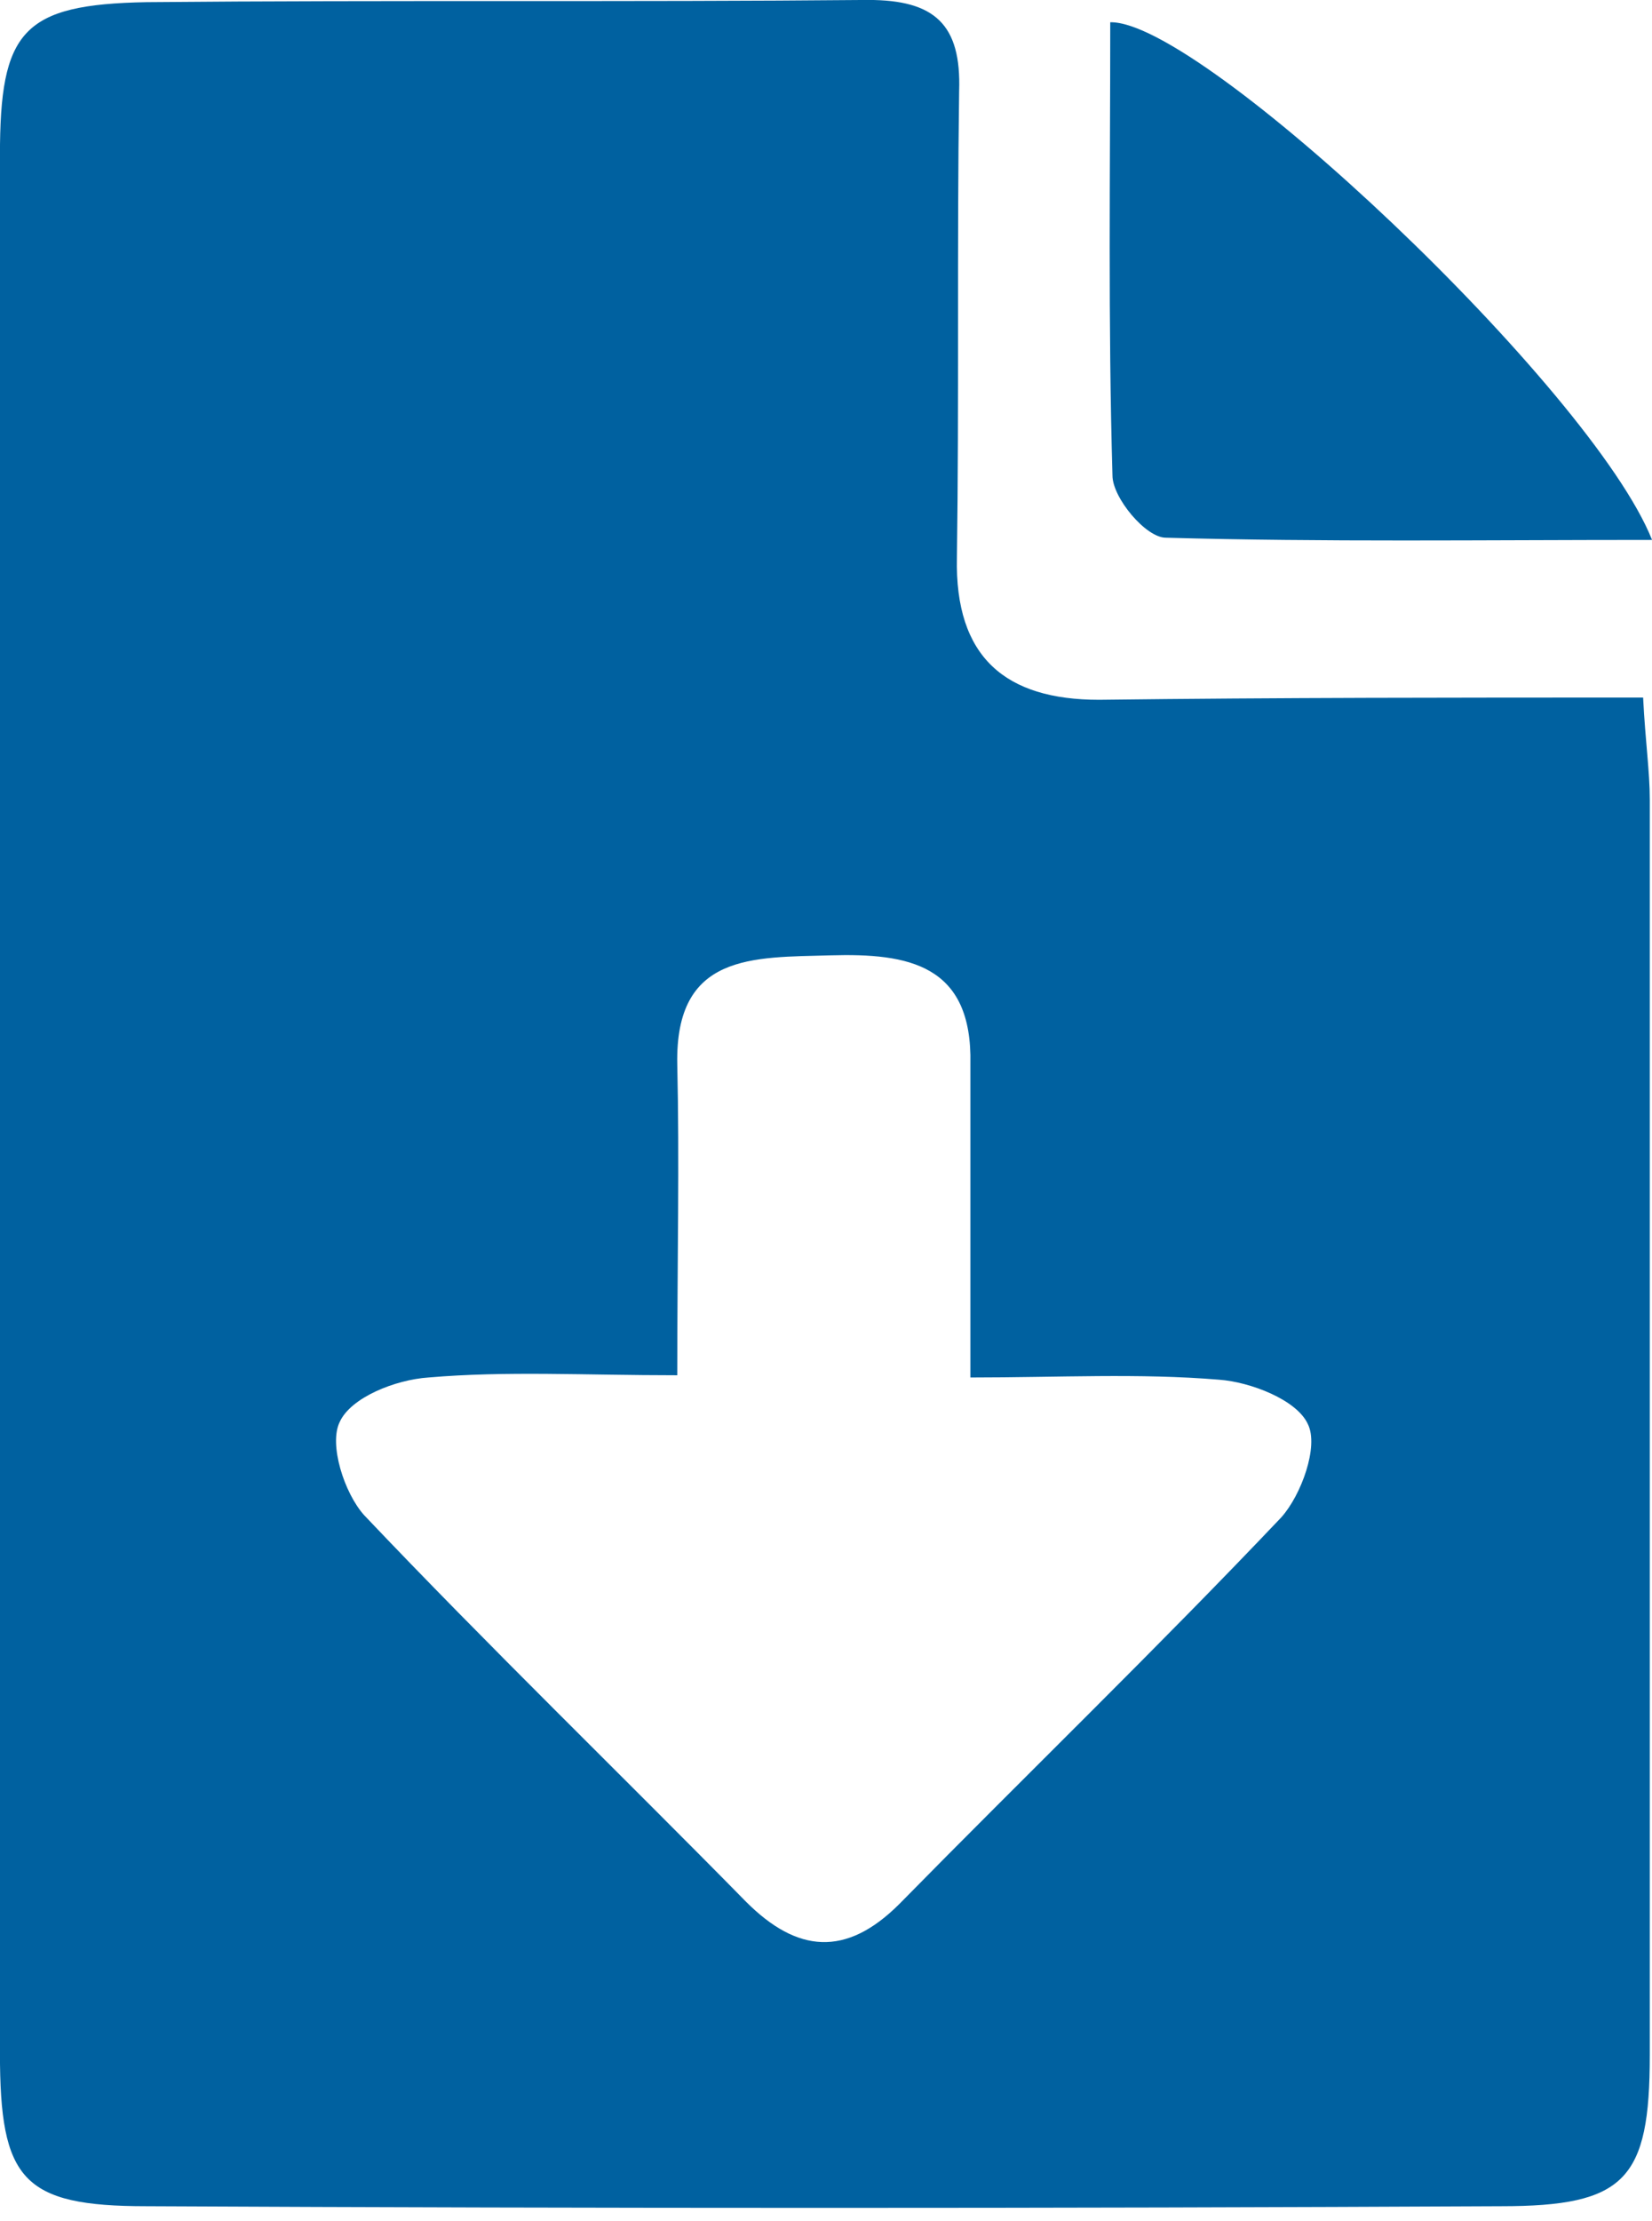 <svg xmlns="http://www.w3.org/2000/svg" xmlns:xlink="http://www.w3.org/1999/xlink" fill="none" height="43" viewBox="0 0 32 43" width="32"><clipPath id="a"><path d="m0 0h32v42.753h-32z"></path></clipPath><g clip-path="url(#a)" fill="#0061a0"><path d="m31.828 13.505c.043.86.129 1.419.129 1.978v24.301c0 2.409-.473 2.925-2.882 2.925-8.731.043-17.462.043-26.237 0-2.409 0-2.839-.516-2.839-2.968 0-12.258 0-24.473 0-36.731 0-2.409.43-2.925 2.839-2.968 4.688-.043 9.333 0 13.978-.043 1.29 0 1.806.473 1.763 1.763-.043 3.011 0 6.022-.043 9.032-.043 1.935.946 2.753 2.753 2.753 3.484-.043 6.925-.043 10.538-.043zm-18.71 13.118c-1.806 0-3.312-.086-4.817.043-.645.043-1.505.387-1.72.86-.215.43.086 1.376.473 1.806 2.409 2.538 4.946 4.989 7.398 7.484.989.989 1.935 1.075 2.968.043 2.452-2.495 4.989-4.946 7.398-7.484.387-.43.731-1.376.516-1.806-.215-.473-1.118-.817-1.72-.86-1.548-.129-3.097-.043-4.817-.043 0-2.194 0-4.129 0-6.064.043-1.935-1.204-2.151-2.71-2.108s-3.011-.043-2.968 2.108c.043 1.892 0 3.785 0 6.021z"></path><path d="m32 10.452c-3.312 0-6.366.043-9.419-.043-.387 0-1.032-.774-1.032-1.204-.086-2.968-.043-5.892-.043-8.774 1.763-.043 9.333 7.097 10.495 10.021z"></path></g></svg>